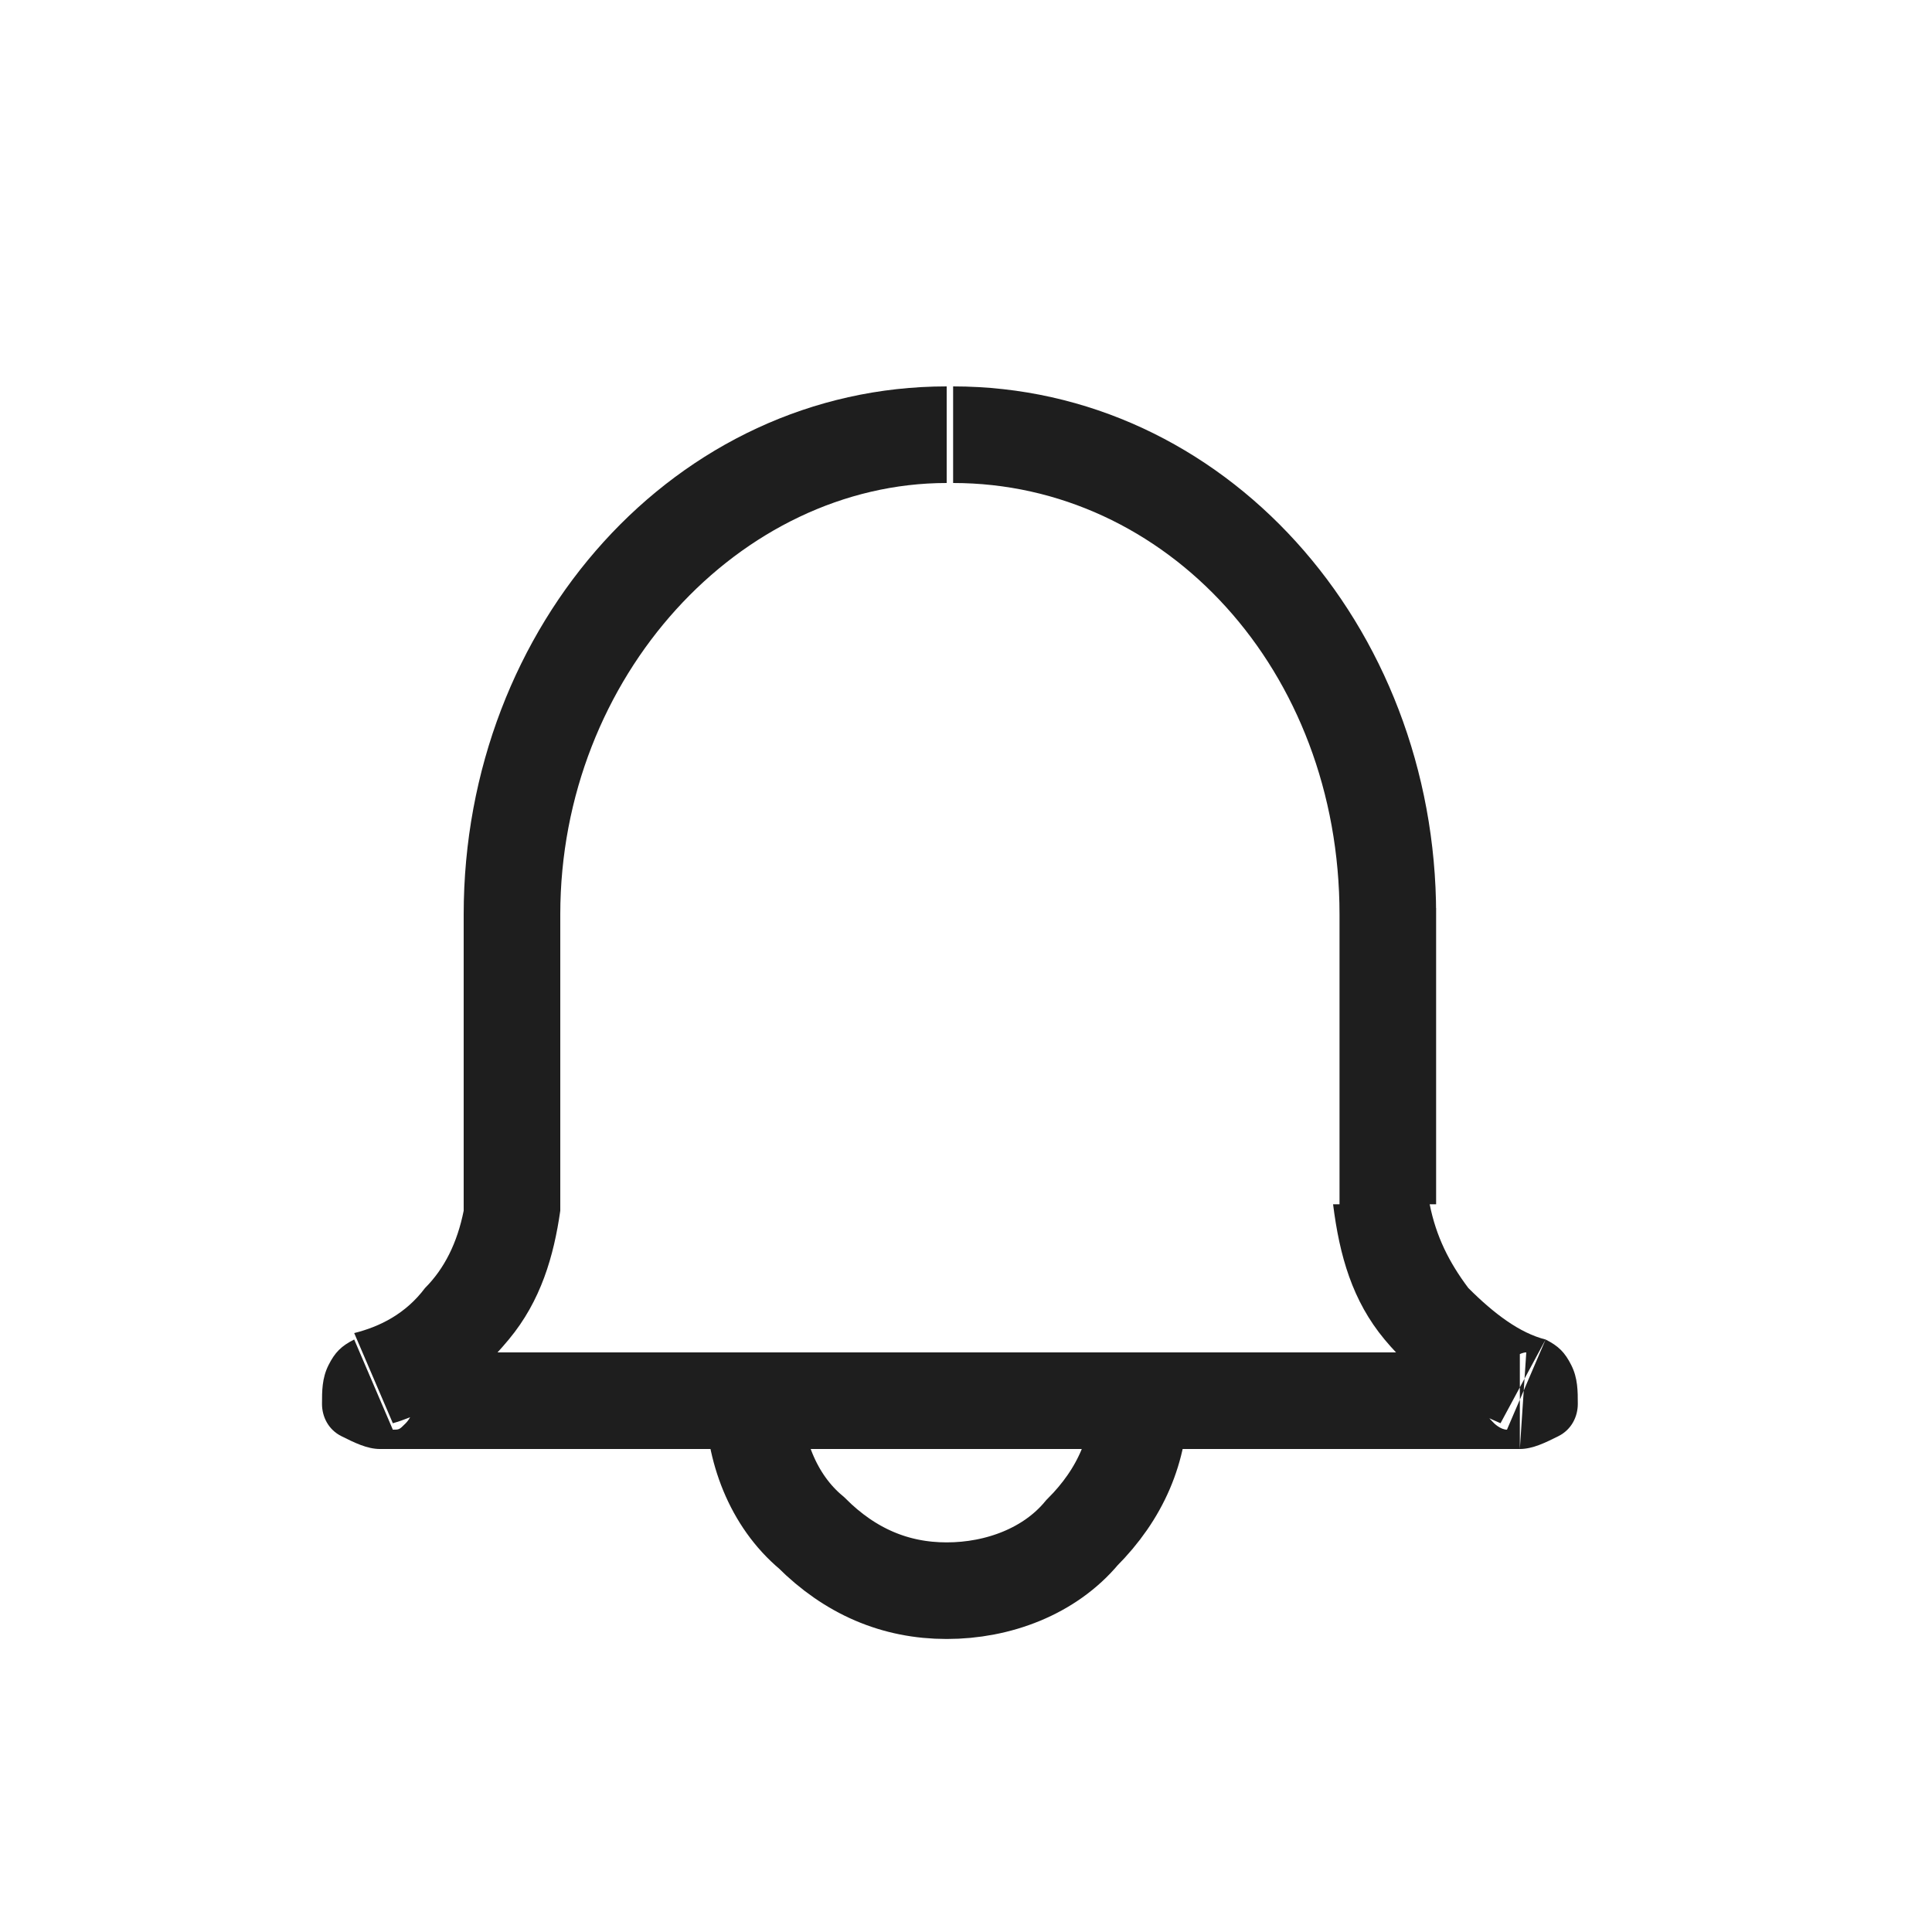 <?xml version="1.0" encoding="utf-8"?>
<!-- Generator: Adobe Illustrator 25.0.1, SVG Export Plug-In . SVG Version: 6.00 Build 0)  -->
<svg version="1.1" id="圖層_1" xmlns="http://www.w3.org/2000/svg" xmlns:xlink="http://www.w3.org/1999/xlink" x="0px" y="0px"
	 viewBox="0 0 30 30" style="enable-background:new 0 0 30 30;" xml:space="preserve">
<style type="text/css">
	.st0{fill:none;stroke:#1E1E1E;stroke-width:1.5;stroke-miterlimit:10;}
	.st1{fill:#1E1E1E;}
</style>
<path class="st0" d="M11.7,21.7c0,0.8,0.3,1.6,0.9,2.1c0.6,0.6,1.3,0.9,2.1,0.9c0.8,0,1.6-0.3,2.1-0.9c0.6-0.6,0.9-1.3,0.9-2.1"/>
<path class="st1" d="M21.5,18.8h-0.8v0L21.5,18.8z M23.7,21.5l0.3-0.7L23.7,21.5z M5.8,21.5l-0.3-0.7L5.8,21.5z M8,18.8l0.8,0v0H8z
	 M22.3,14.2C22.3,9.7,19,6,14.8,6v1.5c3.3,0,6,2.9,6,6.7H22.3z M22.3,15.7v-1.6h-1.5v1.6H22.3z M20.8,15.7v3h1.5v-3H20.8z M24,20.8
	c-0.4-0.1-0.8-0.4-1.2-0.8c-0.3-0.4-0.5-0.8-0.6-1.3l-1.5,0c0.1,0.8,0.3,1.5,0.8,2.1c0.5,0.6,1.1,1,1.8,1.3L24,20.8z M23.6,22.5
	c0.2,0,0.4-0.1,0.6-0.2c0.2-0.1,0.3-0.3,0.3-0.5c0-0.2,0-0.4-0.1-0.6c-0.1-0.2-0.2-0.3-0.4-0.4l-0.6,1.4c-0.1,0-0.2-0.1-0.2-0.1
	c-0.1-0.1-0.1-0.1-0.1-0.2c0-0.1,0-0.2,0-0.3c0-0.1,0.1-0.2,0.1-0.3c0.1-0.1,0.1-0.1,0.2-0.2c0.1,0,0.2-0.1,0.3-0.1L23.6,22.5z
	 M21.5,22.5h2.1V21h-2.1L21.5,22.5z M21.5,21v1.5V21z M21.5,21H8v1.5h13.5L21.5,21z M8,21v1.5V21z M5.9,22.5H8V21H5.9L5.9,22.5z
	 M5.5,20.8c-0.2,0.1-0.3,0.2-0.4,0.4C5,21.4,5,21.6,5,21.8c0,0.2,0.1,0.4,0.3,0.5c0.2,0.1,0.4,0.2,0.6,0.2V21C6,21,6,21,6.1,21.1
	c0.1,0,0.2,0.1,0.2,0.2c0.1,0.1,0.1,0.2,0.1,0.3c0,0.1,0,0.2,0,0.3c0,0.1-0.1,0.2-0.1,0.2c-0.1,0.1-0.1,0.1-0.2,0.1L5.5,20.8z
	 M7.2,18.8c-0.1,0.5-0.3,0.9-0.6,1.2c-0.3,0.4-0.7,0.6-1.1,0.7l0.6,1.4c0.7-0.2,1.3-0.7,1.8-1.3c0.5-0.6,0.7-1.3,0.8-2L7.2,18.8z
	 M8.7,18.8v-3.1H7.2v3.1H8.7z M7.2,14.2v1.6h1.5v-1.6H7.2z M14.7,6c-4.2,0-7.5,3.7-7.5,8.2h1.5c0-3.7,2.8-6.7,6-6.7V6z"/>
</svg>
